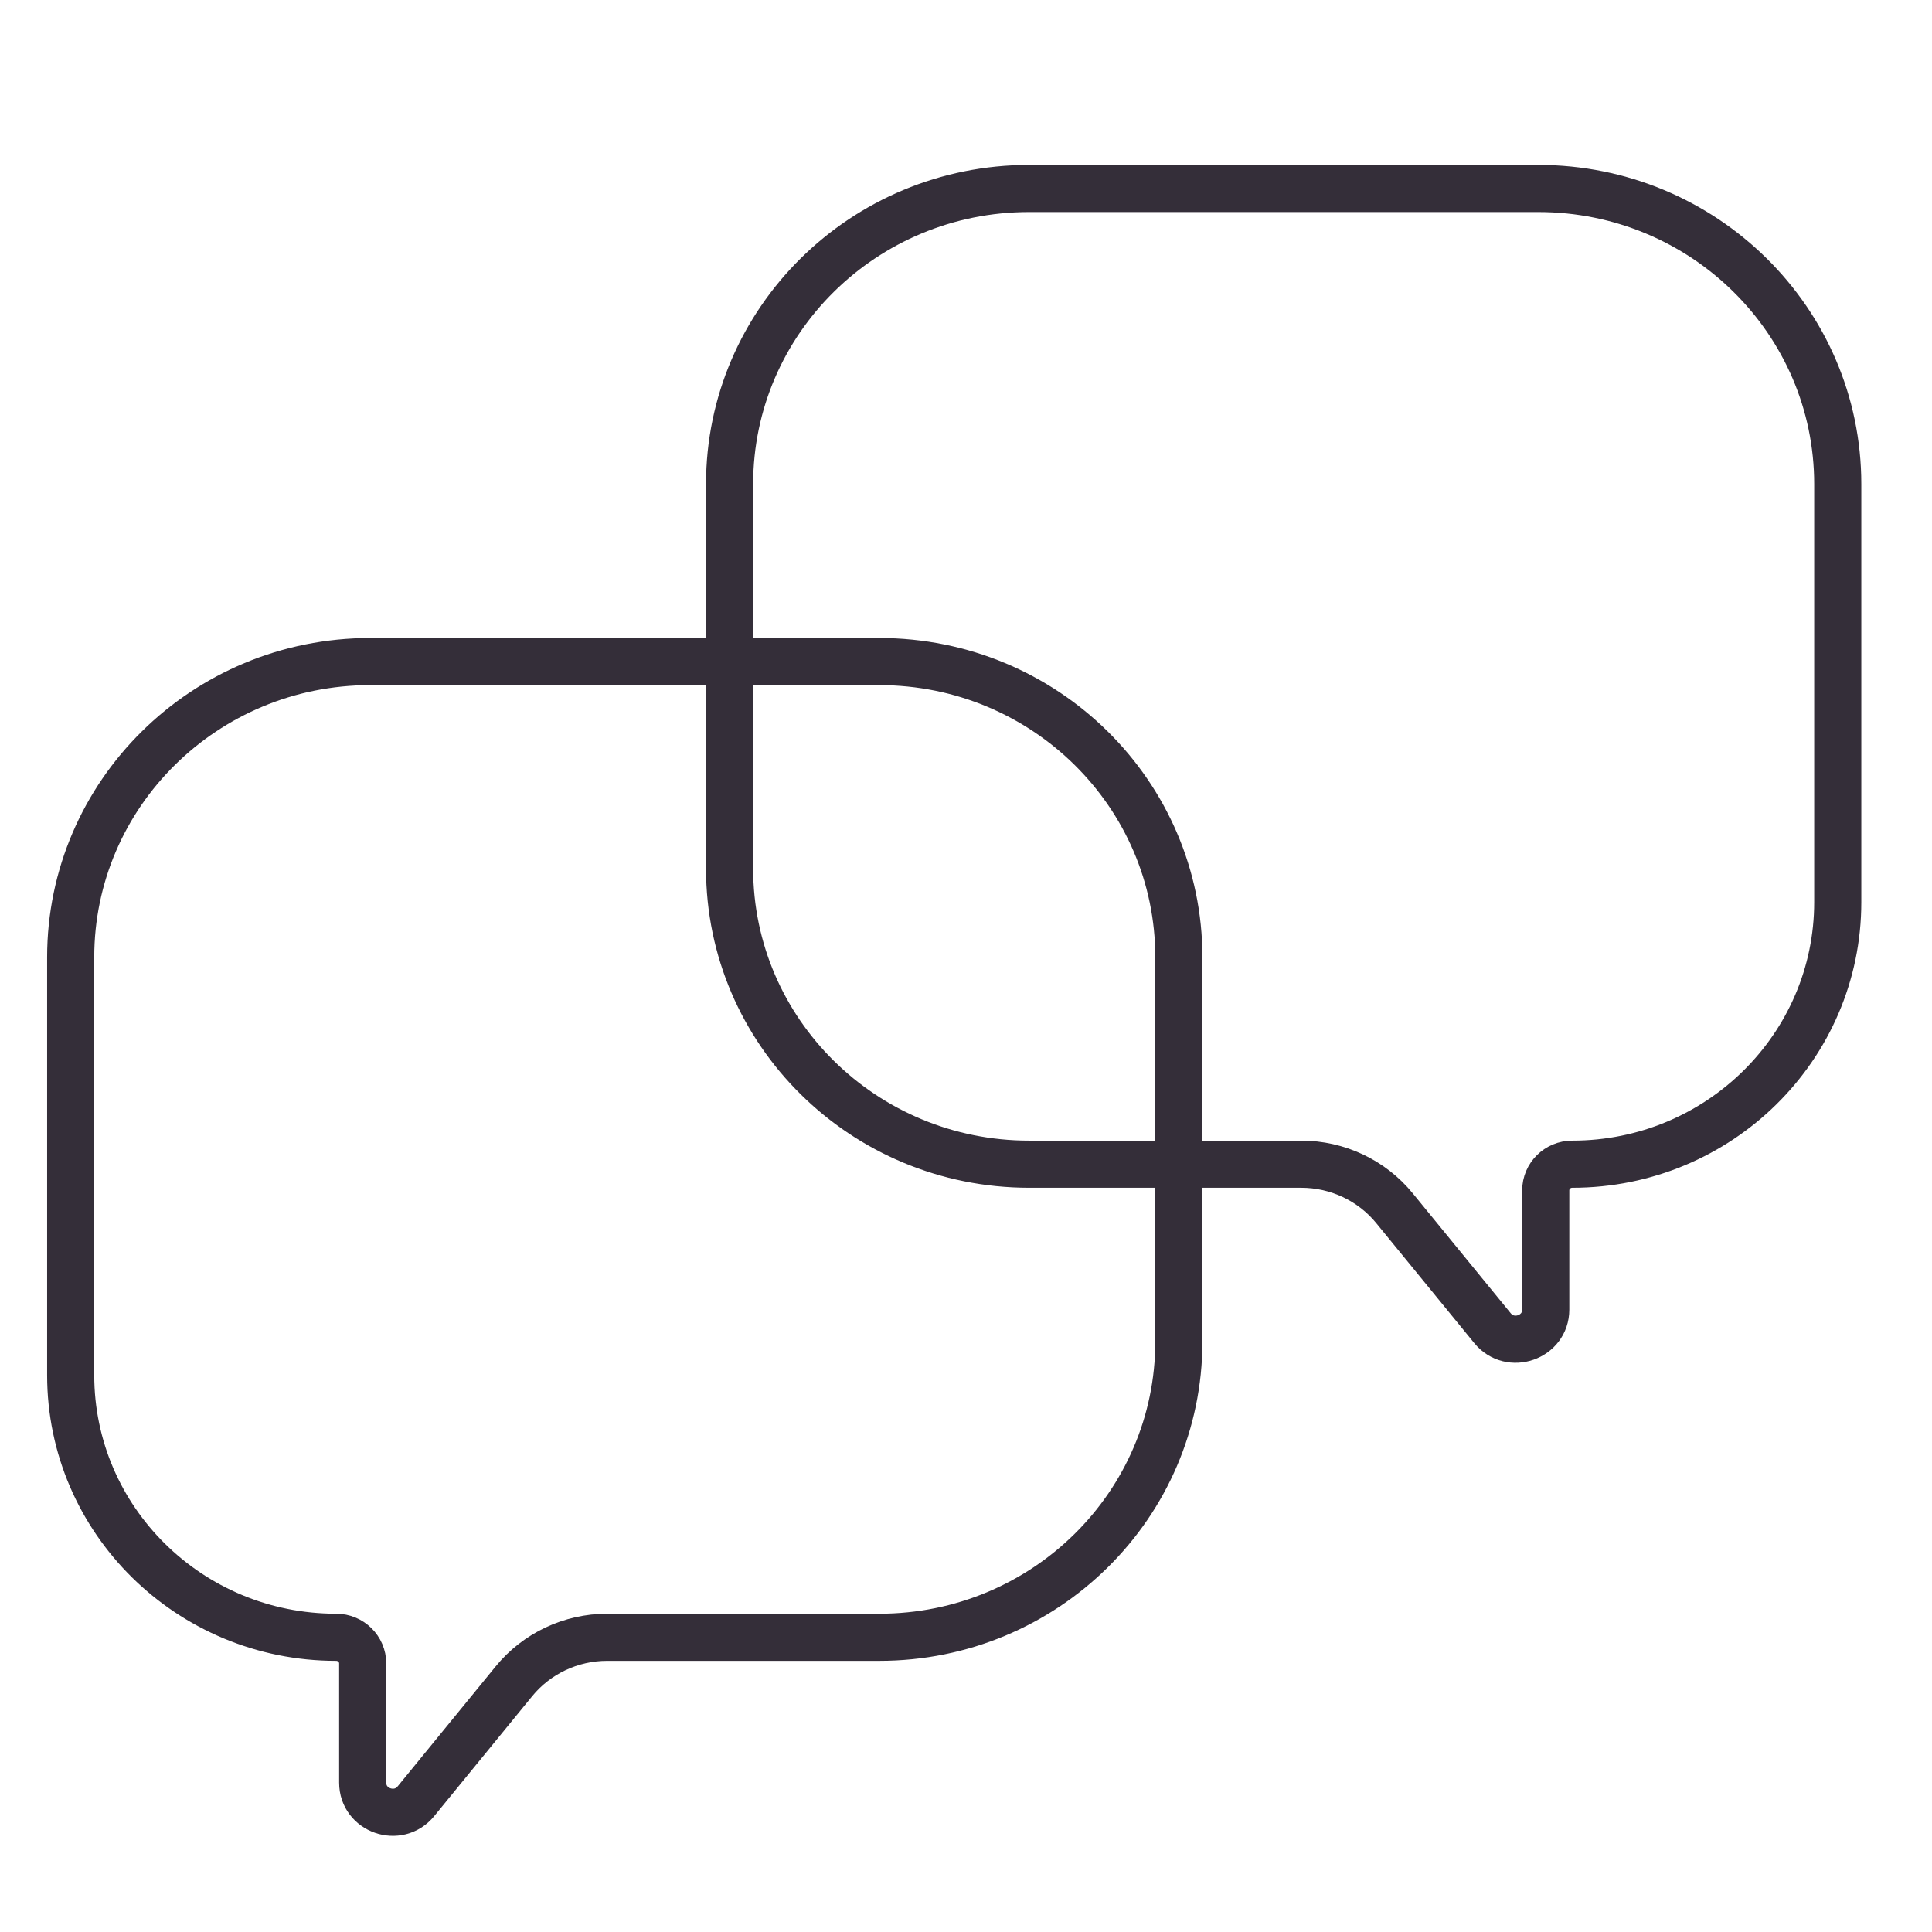 <svg width="82" height="82" viewBox="0 0 82 82" fill="none" xmlns="http://www.w3.org/2000/svg">
<path d="M3 40.628C3 33.697 8.691 28.079 15.712 28.079H37.322C44.343 28.079 50.034 33.697 50.034 40.628V56.942C50.034 63.873 44.343 69.491 37.322 69.491H25.771C24.233 69.491 22.778 70.178 21.812 71.36L17.655 76.449C16.902 77.371 15.394 76.845 15.394 75.662V70.603C15.394 69.989 14.89 69.491 14.267 69.491C8.045 69.491 3 64.511 3 58.368V40.628Z" stroke="#342E39" stroke-width="2" stroke-linejoin="round"/>
<path d="M78 20.549C78 13.618 72.309 8 65.288 8H43.678C36.657 8 30.966 13.618 30.966 20.549V36.863C30.966 43.794 36.657 49.412 43.678 49.412H55.229C56.767 49.412 58.222 50.099 59.187 51.281L63.345 56.371C64.098 57.292 65.606 56.767 65.606 55.583V50.525C65.606 49.91 66.11 49.412 66.733 49.412C72.955 49.412 78 44.432 78 38.289V20.549Z" stroke="#342E39" stroke-width="2" stroke-linejoin="round"/>
</svg>
